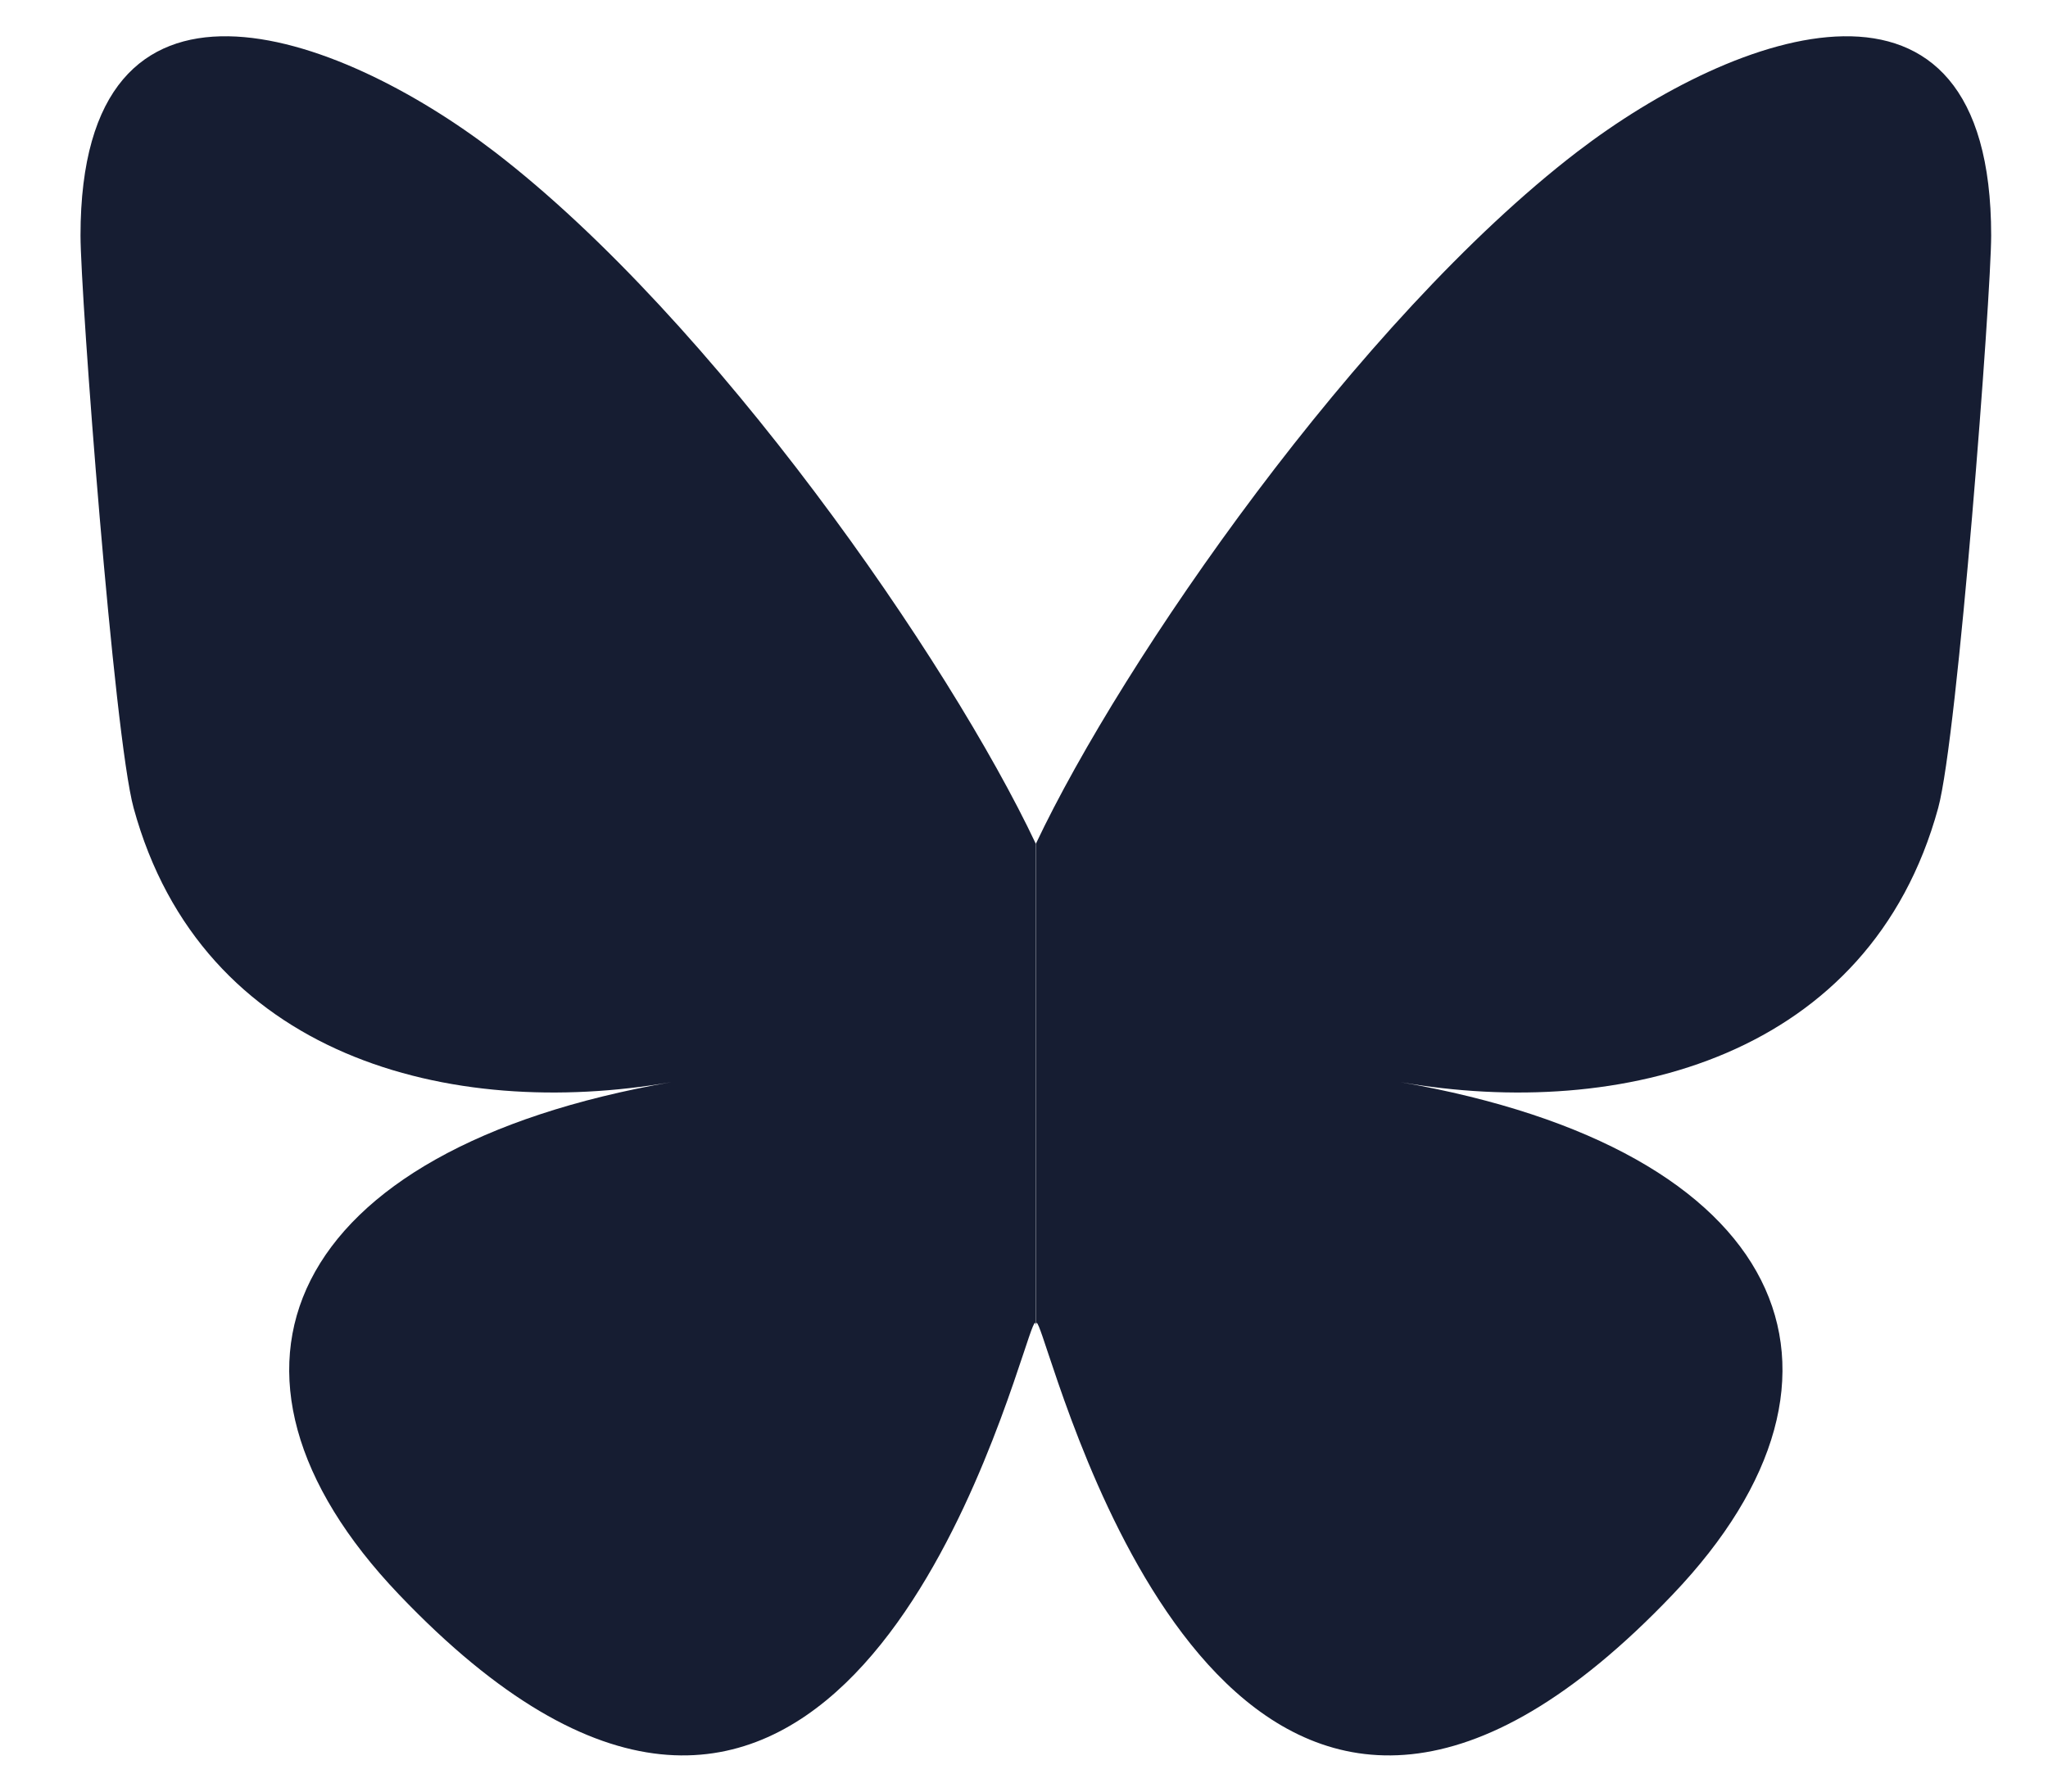 <?xml version="1.0" encoding="UTF-8"?> <svg xmlns="http://www.w3.org/2000/svg" width="16" height="14" viewBox="0 0 16 14" fill="none"><g id="Group 384"><path id="Vector" d="M3.865 1.187C5.576 2.501 7.417 5.164 8.092 6.593V10.367C8.092 10.286 8.062 10.377 7.997 10.573C7.644 11.632 6.267 15.764 3.117 12.46C1.458 10.721 2.226 8.982 5.245 8.456C3.518 8.757 1.576 8.26 1.044 6.314C0.89 5.754 0.629 2.306 0.629 1.84C0.629 -0.493 2.63 0.24 3.865 1.187Z" fill="#161D32"></path><path id="Vector_2" d="M12.321 1.187C10.609 2.501 8.768 5.164 8.093 6.593V10.367C8.093 10.286 8.123 10.377 8.188 10.573C8.541 11.632 9.919 15.764 13.068 12.46C14.727 10.721 13.959 8.981 10.94 8.456C12.667 8.757 14.609 8.26 15.142 6.314C15.295 5.754 15.556 2.306 15.556 1.84C15.556 -0.493 13.556 0.24 12.321 1.187H12.321Z" fill="#161D32"></path></g></svg> 